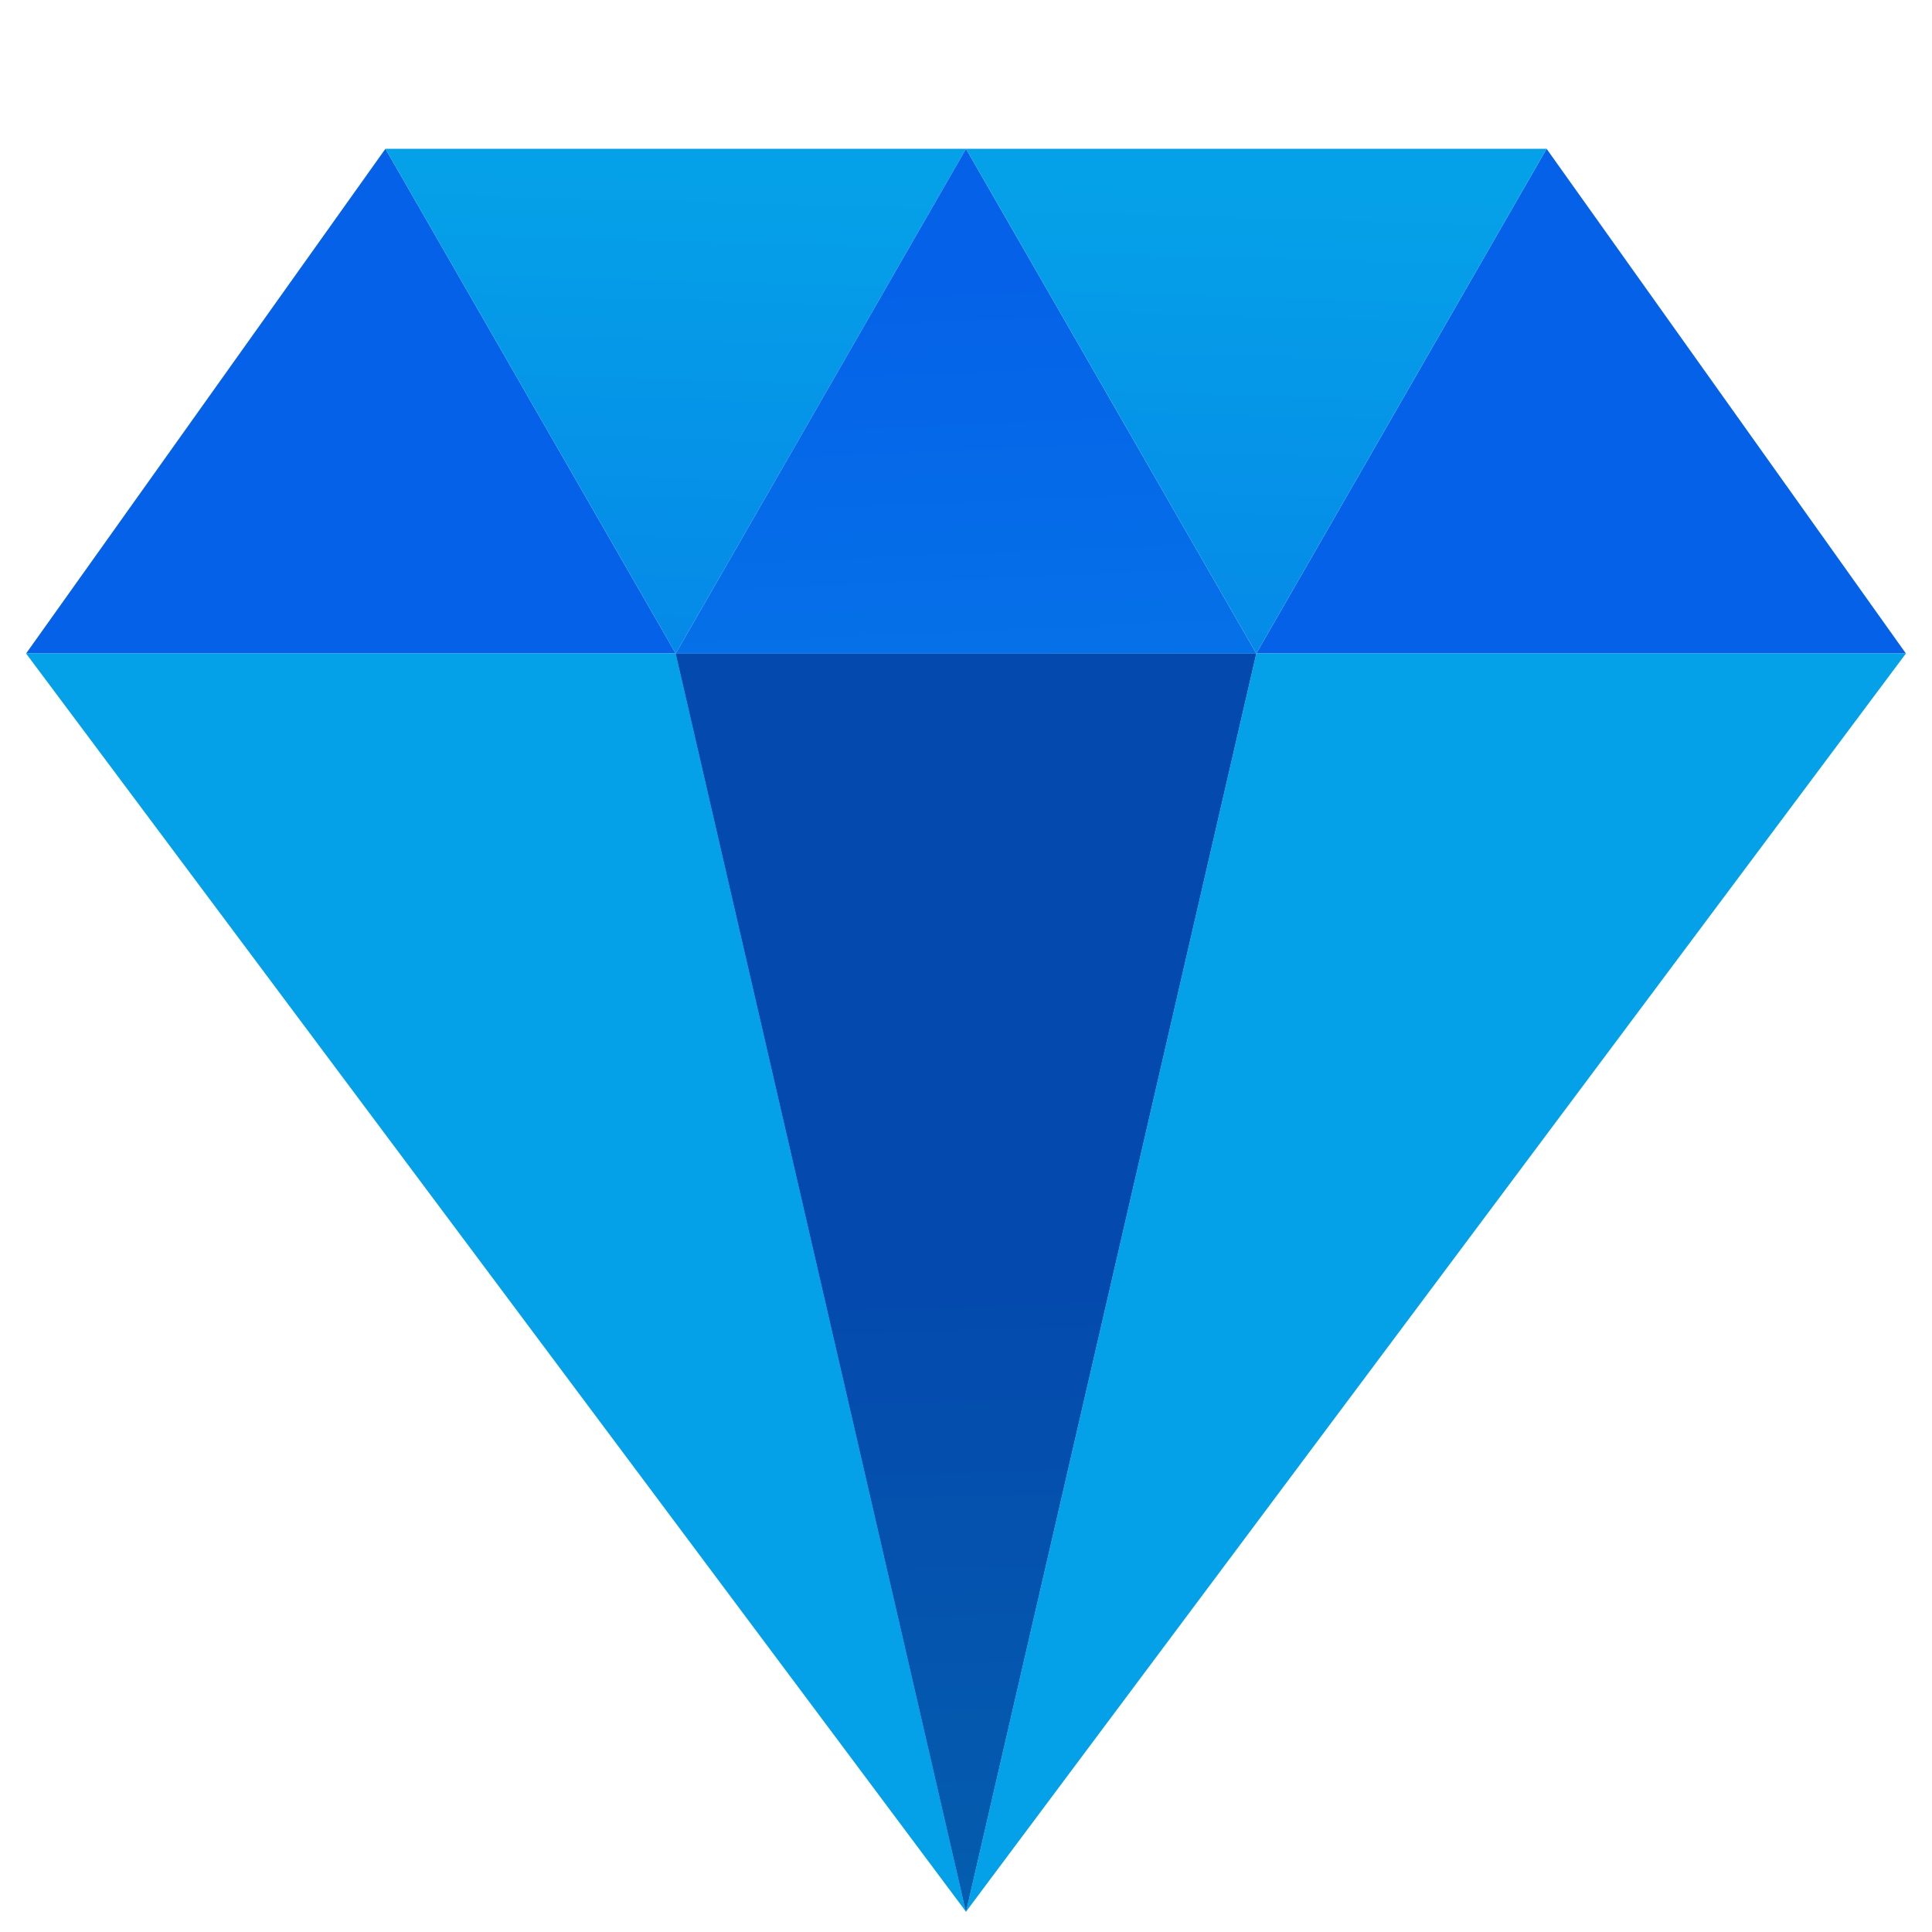 <svg id="Layer_1" data-name="Layer 1" xmlns="http://www.w3.org/2000/svg" xmlns:xlink="http://www.w3.org/1999/xlink" viewBox="0 0 40 40"><defs><style>.cls-1{fill:url(#linear-gradient);}.cls-2{fill:url(#linear-gradient-2);}.cls-3{fill:url(#linear-gradient-3);}.cls-4{fill:url(#linear-gradient-4);}.cls-5{fill:url(#linear-gradient-5);}.cls-6{fill:url(#linear-gradient-6);}.cls-7{fill:url(#linear-gradient-7);}.cls-8{fill:url(#linear-gradient-8);}.cls-9{opacity:0.25;}.cls-10{fill:url(#linear-gradient-9);}</style><linearGradient id="linear-gradient" x1="7.27" y1="37.36" x2="7.27" y2="14.9" gradientUnits="userSpaceOnUse"><stop offset="0" stop-color="#05a1e8"/><stop offset="1" stop-color="#0562e8"/></linearGradient><linearGradient id="linear-gradient-2" x1="13.98" y1="3.56" x2="13.24" y2="29.3" xlink:href="#linear-gradient"/><linearGradient id="linear-gradient-3" x1="10.27" y1="44.96" x2="10.27" y2="59.23" xlink:href="#linear-gradient"/><linearGradient id="linear-gradient-4" x1="32.73" y1="37.36" x2="32.73" y2="14.9" xlink:href="#linear-gradient"/><linearGradient id="linear-gradient-5" x1="21.11" y1="39.55" x2="19.67" y2="5.85" xlink:href="#linear-gradient"/><linearGradient id="linear-gradient-6" x1="25.99" y1="3.9" x2="25.25" y2="29.65" xlink:href="#linear-gradient"/><linearGradient id="linear-gradient-7" x1="19.99" y1="15.11" x2="19.74" y2="63.39" xlink:href="#linear-gradient"/><linearGradient id="linear-gradient-8" x1="21.32" y1="57.25" x2="20.39" y2="26.3" xlink:href="#linear-gradient"/><linearGradient id="linear-gradient-9" x1="29.73" y1="44.96" x2="29.73" y2="59.23" xlink:href="#linear-gradient"/></defs><polygon class="cls-1" points="7.98 3.08 0.54 13.53 13.99 13.53 7.98 3.08"/><polygon class="cls-2" points="20 3.08 7.98 3.08 13.99 13.53 20 3.08"/><polygon class="cls-3" points="0.54 13.53 20 39.58 13.99 13.53 0.54 13.53"/><polygon class="cls-4" points="39.46 13.53 32.02 3.08 32.02 3.08 26.01 13.53 39.46 13.53"/><polygon class="cls-5" points="20 3.08 20 3.08 13.99 13.53 20 13.53 26.01 13.53 20 3.08"/><polygon class="cls-6" points="32.02 3.08 20 3.08 26.01 13.53 32.02 3.08"/><polygon class="cls-7" points="20 13.53 13.99 13.53 20 39.58 20 39.58 26.01 13.53 20 13.53"/><polygon class="cls-8" points="20 13.53 13.99 13.53 20 39.58 20 39.58 26.01 13.53 20 13.53"/><polygon class="cls-9" points="20 13.53 13.99 13.53 20 39.58 20 39.58 26.01 13.53 20 13.53"/><polygon class="cls-10" points="26.01 13.53 20 39.58 39.46 13.53 26.01 13.53"/></svg>
